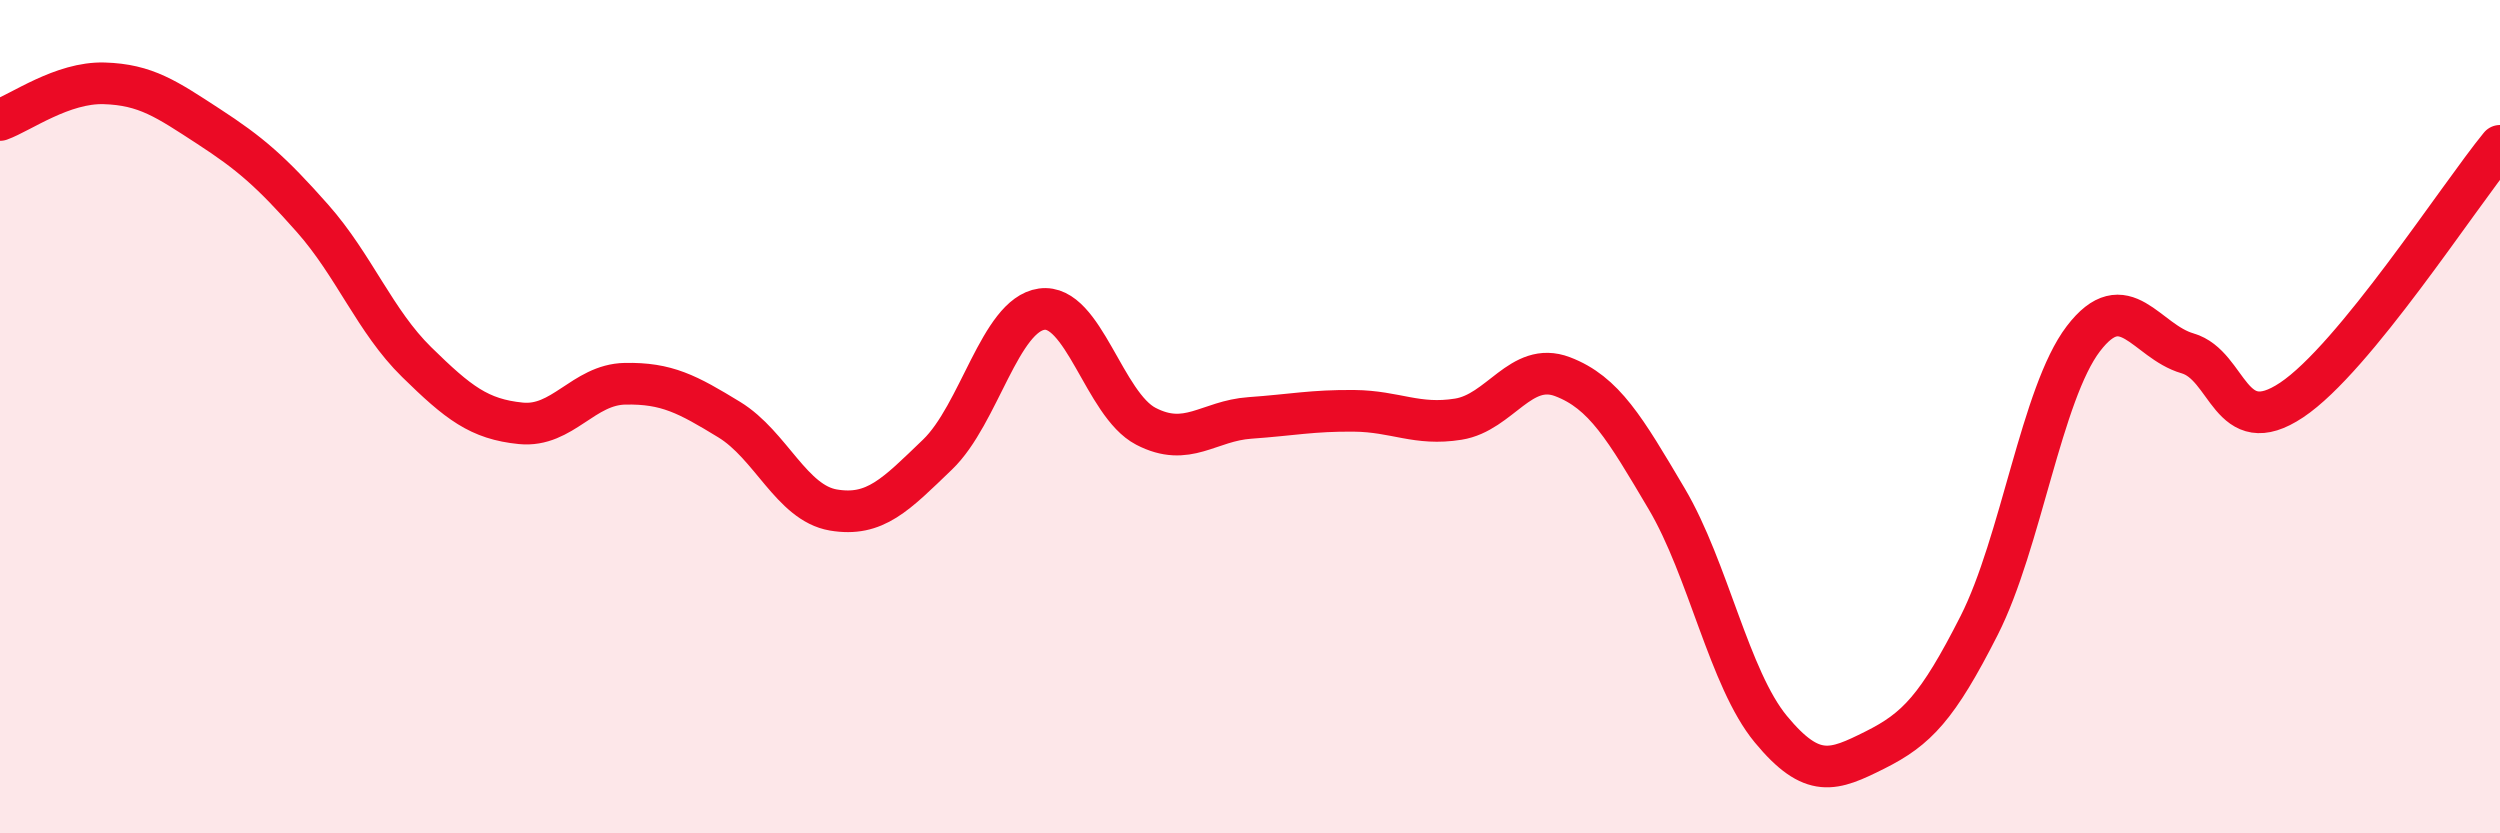 
    <svg width="60" height="20" viewBox="0 0 60 20" xmlns="http://www.w3.org/2000/svg">
      <path
        d="M 0,2.88 C 0.5,2.7 1.5,1.97 2.5,2 C 3.5,2.03 4,2.38 5,3.03 C 6,3.68 6.5,4.11 7.5,5.24 C 8.5,6.37 9,7.71 10,8.69 C 11,9.67 11.5,10.06 12.5,10.16 C 13.5,10.26 14,9.23 15,9.21 C 16,9.19 16.5,9.46 17.5,10.07 C 18.5,10.68 19,12.07 20,12.24 C 21,12.41 21.5,11.87 22.5,10.91 C 23.5,9.95 24,7.56 25,7.42 C 26,7.28 26.5,9.71 27.5,10.23 C 28.5,10.75 29,10.1 30,10.03 C 31,9.96 31.5,9.85 32.5,9.86 C 33.5,9.87 34,10.22 35,10.06 C 36,9.9 36.5,8.66 37.5,9.04 C 38.5,9.42 39,10.28 40,11.97 C 41,13.66 41.5,16.29 42.5,17.5 C 43.5,18.71 44,18.5 45,18 C 46,17.5 46.5,16.98 47.5,15.01 C 48.5,13.04 49,9.44 50,8.13 C 51,6.82 51.5,8.19 52.5,8.48 C 53.5,8.77 53.5,10.6 55,9.6 C 56.5,8.6 59,4.72 60,3.5L60 20L0 20Z"
        fill="#EB0A25"
        opacity="0.1"
        stroke-linecap="round"
        stroke-linejoin="round"
      />
      <path
        d="M 0,2.88 C 0.5,2.7 1.5,1.97 2.5,2 C 3.5,2.03 4,2.38 5,3.03 C 6,3.68 6.5,4.11 7.5,5.24 C 8.5,6.37 9,7.71 10,8.69 C 11,9.67 11.5,10.06 12.5,10.16 C 13.5,10.26 14,9.23 15,9.21 C 16,9.19 16.5,9.46 17.5,10.07 C 18.5,10.68 19,12.07 20,12.24 C 21,12.41 21.5,11.87 22.5,10.91 C 23.5,9.95 24,7.56 25,7.42 C 26,7.28 26.5,9.71 27.5,10.23 C 28.5,10.75 29,10.1 30,10.03 C 31,9.96 31.5,9.85 32.5,9.86 C 33.5,9.87 34,10.22 35,10.06 C 36,9.9 36.5,8.66 37.5,9.04 C 38.5,9.42 39,10.28 40,11.97 C 41,13.66 41.5,16.29 42.5,17.5 C 43.5,18.71 44,18.5 45,18 C 46,17.5 46.5,16.98 47.5,15.01 C 48.5,13.04 49,9.44 50,8.13 C 51,6.82 51.5,8.19 52.5,8.48 C 53.5,8.77 53.5,10.6 55,9.6 C 56.5,8.6 59,4.72 60,3.5"
        stroke="#EB0A25"
        stroke-width="1"
        fill="none"
        stroke-linecap="round"
        stroke-linejoin="round"
      />
    </svg>
  